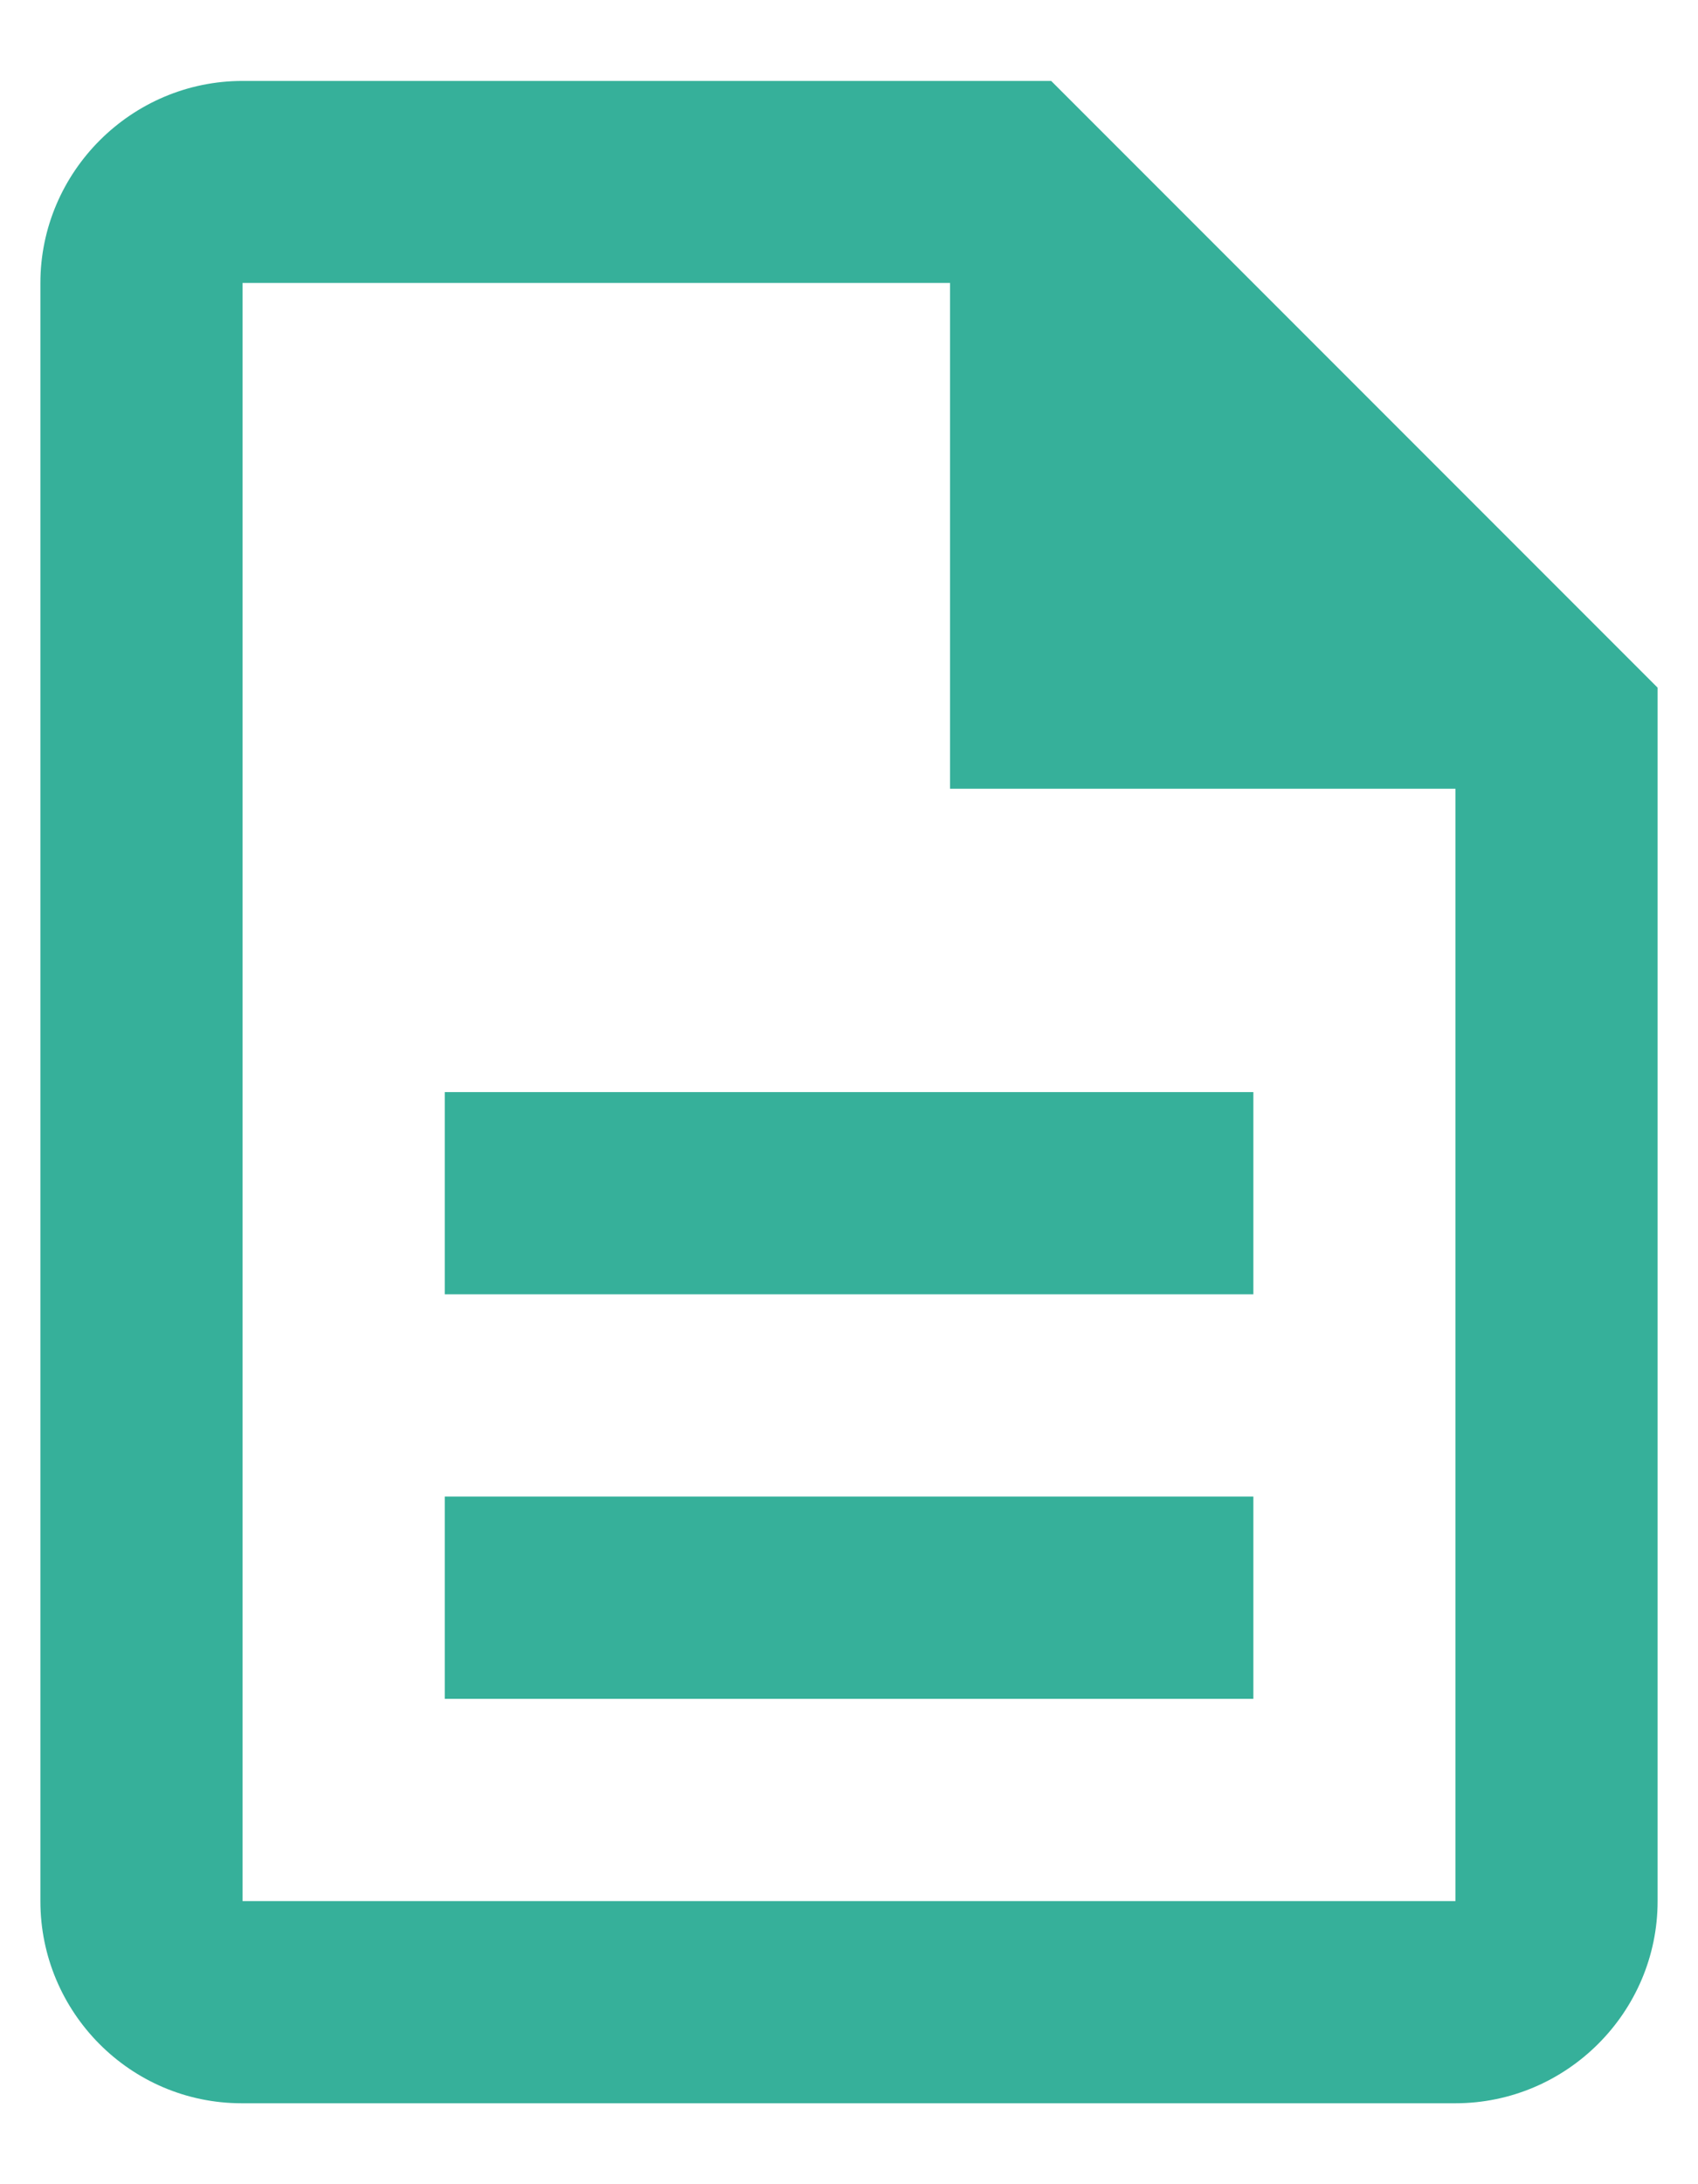 <?xml version="1.0" encoding="UTF-8"?>
<svg xmlns="http://www.w3.org/2000/svg" width="14" height="18" fill="none">
  <path fill="#36B09A" d="M3.667 12.333h6.667V14H3.667v-1.667Zm0-3.333h6.667v1.666H3.667V9Zm5-8.333H2c-.917 0-1.667.75-1.667 1.666v13.334c0 .916.742 1.666 1.659 1.666H12c.917 0 1.667-.75 1.667-1.666v-10l-5-5Zm3.333 15H2V2.332h5.833V6.5H12v9.166Z"></path>
</svg>
